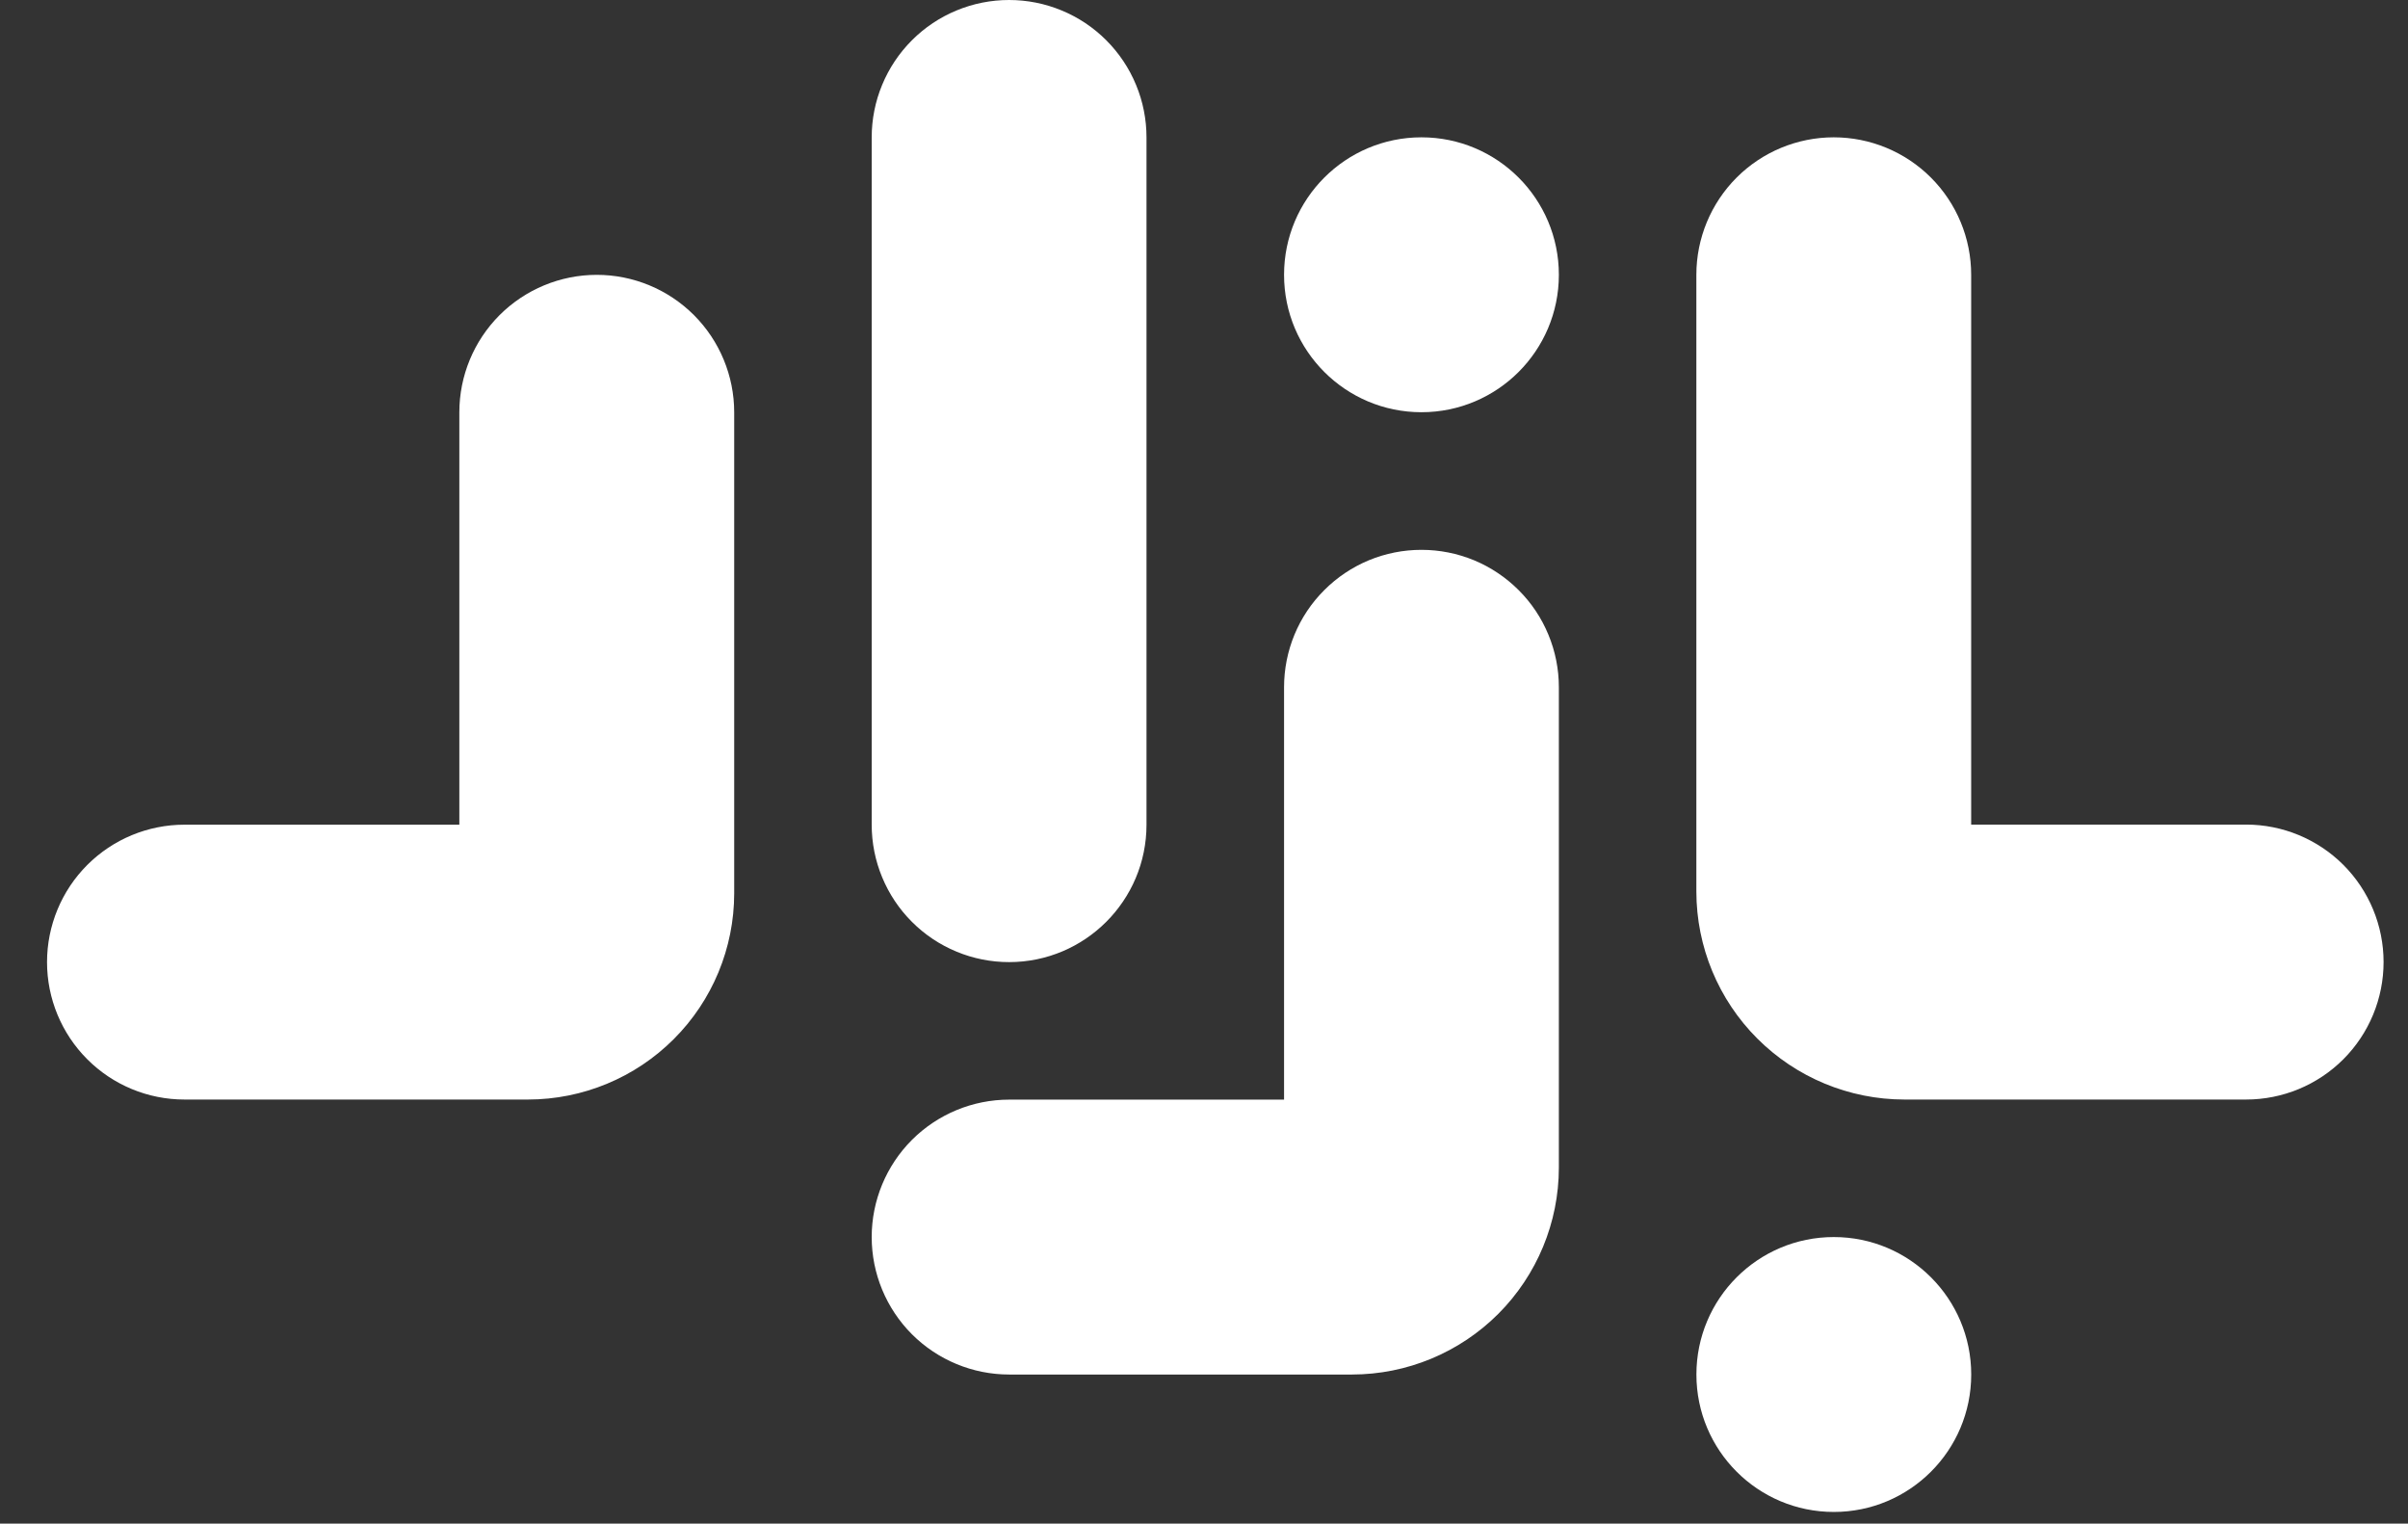 <svg width="49" height="31" viewBox="0 0 49 31" fill="none" xmlns="http://www.w3.org/2000/svg">
<rect x="0" y="0" width="49" height="31" fill="#333333" stroke="none"/>
<path d="M20.534 19.575C20.167 19.575 19.803 19.503 19.464 19.362C19.125 19.222 18.816 19.016 18.557 18.756C18.297 18.497 18.091 18.188 17.951 17.849C17.81 17.51 17.738 17.146 17.738 16.779V2.796C17.738 2.429 17.81 2.065 17.951 1.726C18.091 1.387 18.297 1.079 18.557 0.819C18.816 0.559 19.125 0.353 19.464 0.213C19.803 0.072 20.167 0 20.534 0C20.901 0 21.265 0.072 21.604 0.213C21.943 0.353 22.252 0.559 22.511 0.819C22.771 1.079 22.977 1.387 23.117 1.726C23.258 2.065 23.33 2.429 23.33 2.796V16.779C23.33 18.322 22.078 19.575 20.534 19.575ZM10.746 22.371H3.753C3.012 22.371 2.3 22.077 1.776 21.552C1.252 21.028 0.957 20.317 0.957 19.575C0.957 18.834 1.252 18.122 1.776 17.598C2.3 17.074 3.012 16.779 3.753 16.779H9.347V8.389C9.347 7.647 9.642 6.936 10.166 6.411C10.691 5.887 11.402 5.592 12.144 5.592C12.885 5.592 13.596 5.887 14.121 6.411C14.645 6.936 14.94 7.647 14.94 8.389V18.178C14.939 19.29 14.497 20.356 13.71 21.142C12.924 21.928 11.858 22.37 10.746 22.371Z" fill="white"/>
<path d="M27.513 27.966H20.535C19.793 27.966 19.082 27.671 18.557 27.147C18.033 26.622 17.738 25.911 17.738 25.169C17.738 24.428 18.033 23.717 18.557 23.192C19.082 22.668 19.793 22.373 20.535 22.373H26.129V13.983C26.129 13.616 26.201 13.252 26.341 12.913C26.482 12.573 26.688 12.265 26.948 12.006C27.207 11.746 27.516 11.54 27.855 11.399C28.194 11.259 28.558 11.187 28.925 11.187C29.292 11.187 29.656 11.259 29.995 11.399C30.334 11.54 30.642 11.746 30.902 12.006C31.162 12.265 31.368 12.573 31.508 12.913C31.649 13.252 31.721 13.616 31.721 13.983V23.758C31.72 24.873 31.276 25.943 30.488 26.732C29.699 27.521 28.629 27.965 27.513 27.966ZM45.706 22.371H38.751C37.629 22.37 36.553 21.924 35.76 21.131C34.966 20.338 34.52 19.262 34.519 18.14V5.591C34.519 4.849 34.814 4.138 35.338 3.613C35.862 3.089 36.574 2.794 37.315 2.794C38.057 2.794 38.768 3.089 39.292 3.613C39.817 4.138 40.111 4.849 40.111 5.591V16.777H45.706C46.447 16.777 47.159 17.072 47.684 17.596C48.208 18.121 48.503 18.832 48.503 19.574C48.503 20.316 48.208 21.028 47.684 21.552C47.159 22.077 46.447 22.371 45.706 22.371Z" fill="white"/>
<path d="M28.925 8.387C30.469 8.387 31.721 7.135 31.721 5.591C31.721 4.046 30.469 2.794 28.925 2.794C27.381 2.794 26.129 4.046 26.129 5.591C26.129 7.135 27.381 8.387 28.925 8.387Z" fill="white"/>
<path d="M37.316 30.762C38.86 30.762 40.112 29.51 40.112 27.966C40.112 26.421 38.86 25.169 37.316 25.169C35.771 25.169 34.52 26.421 34.52 27.966C34.52 29.51 35.771 30.762 37.316 30.762Z" fill="white"/>
</svg>
